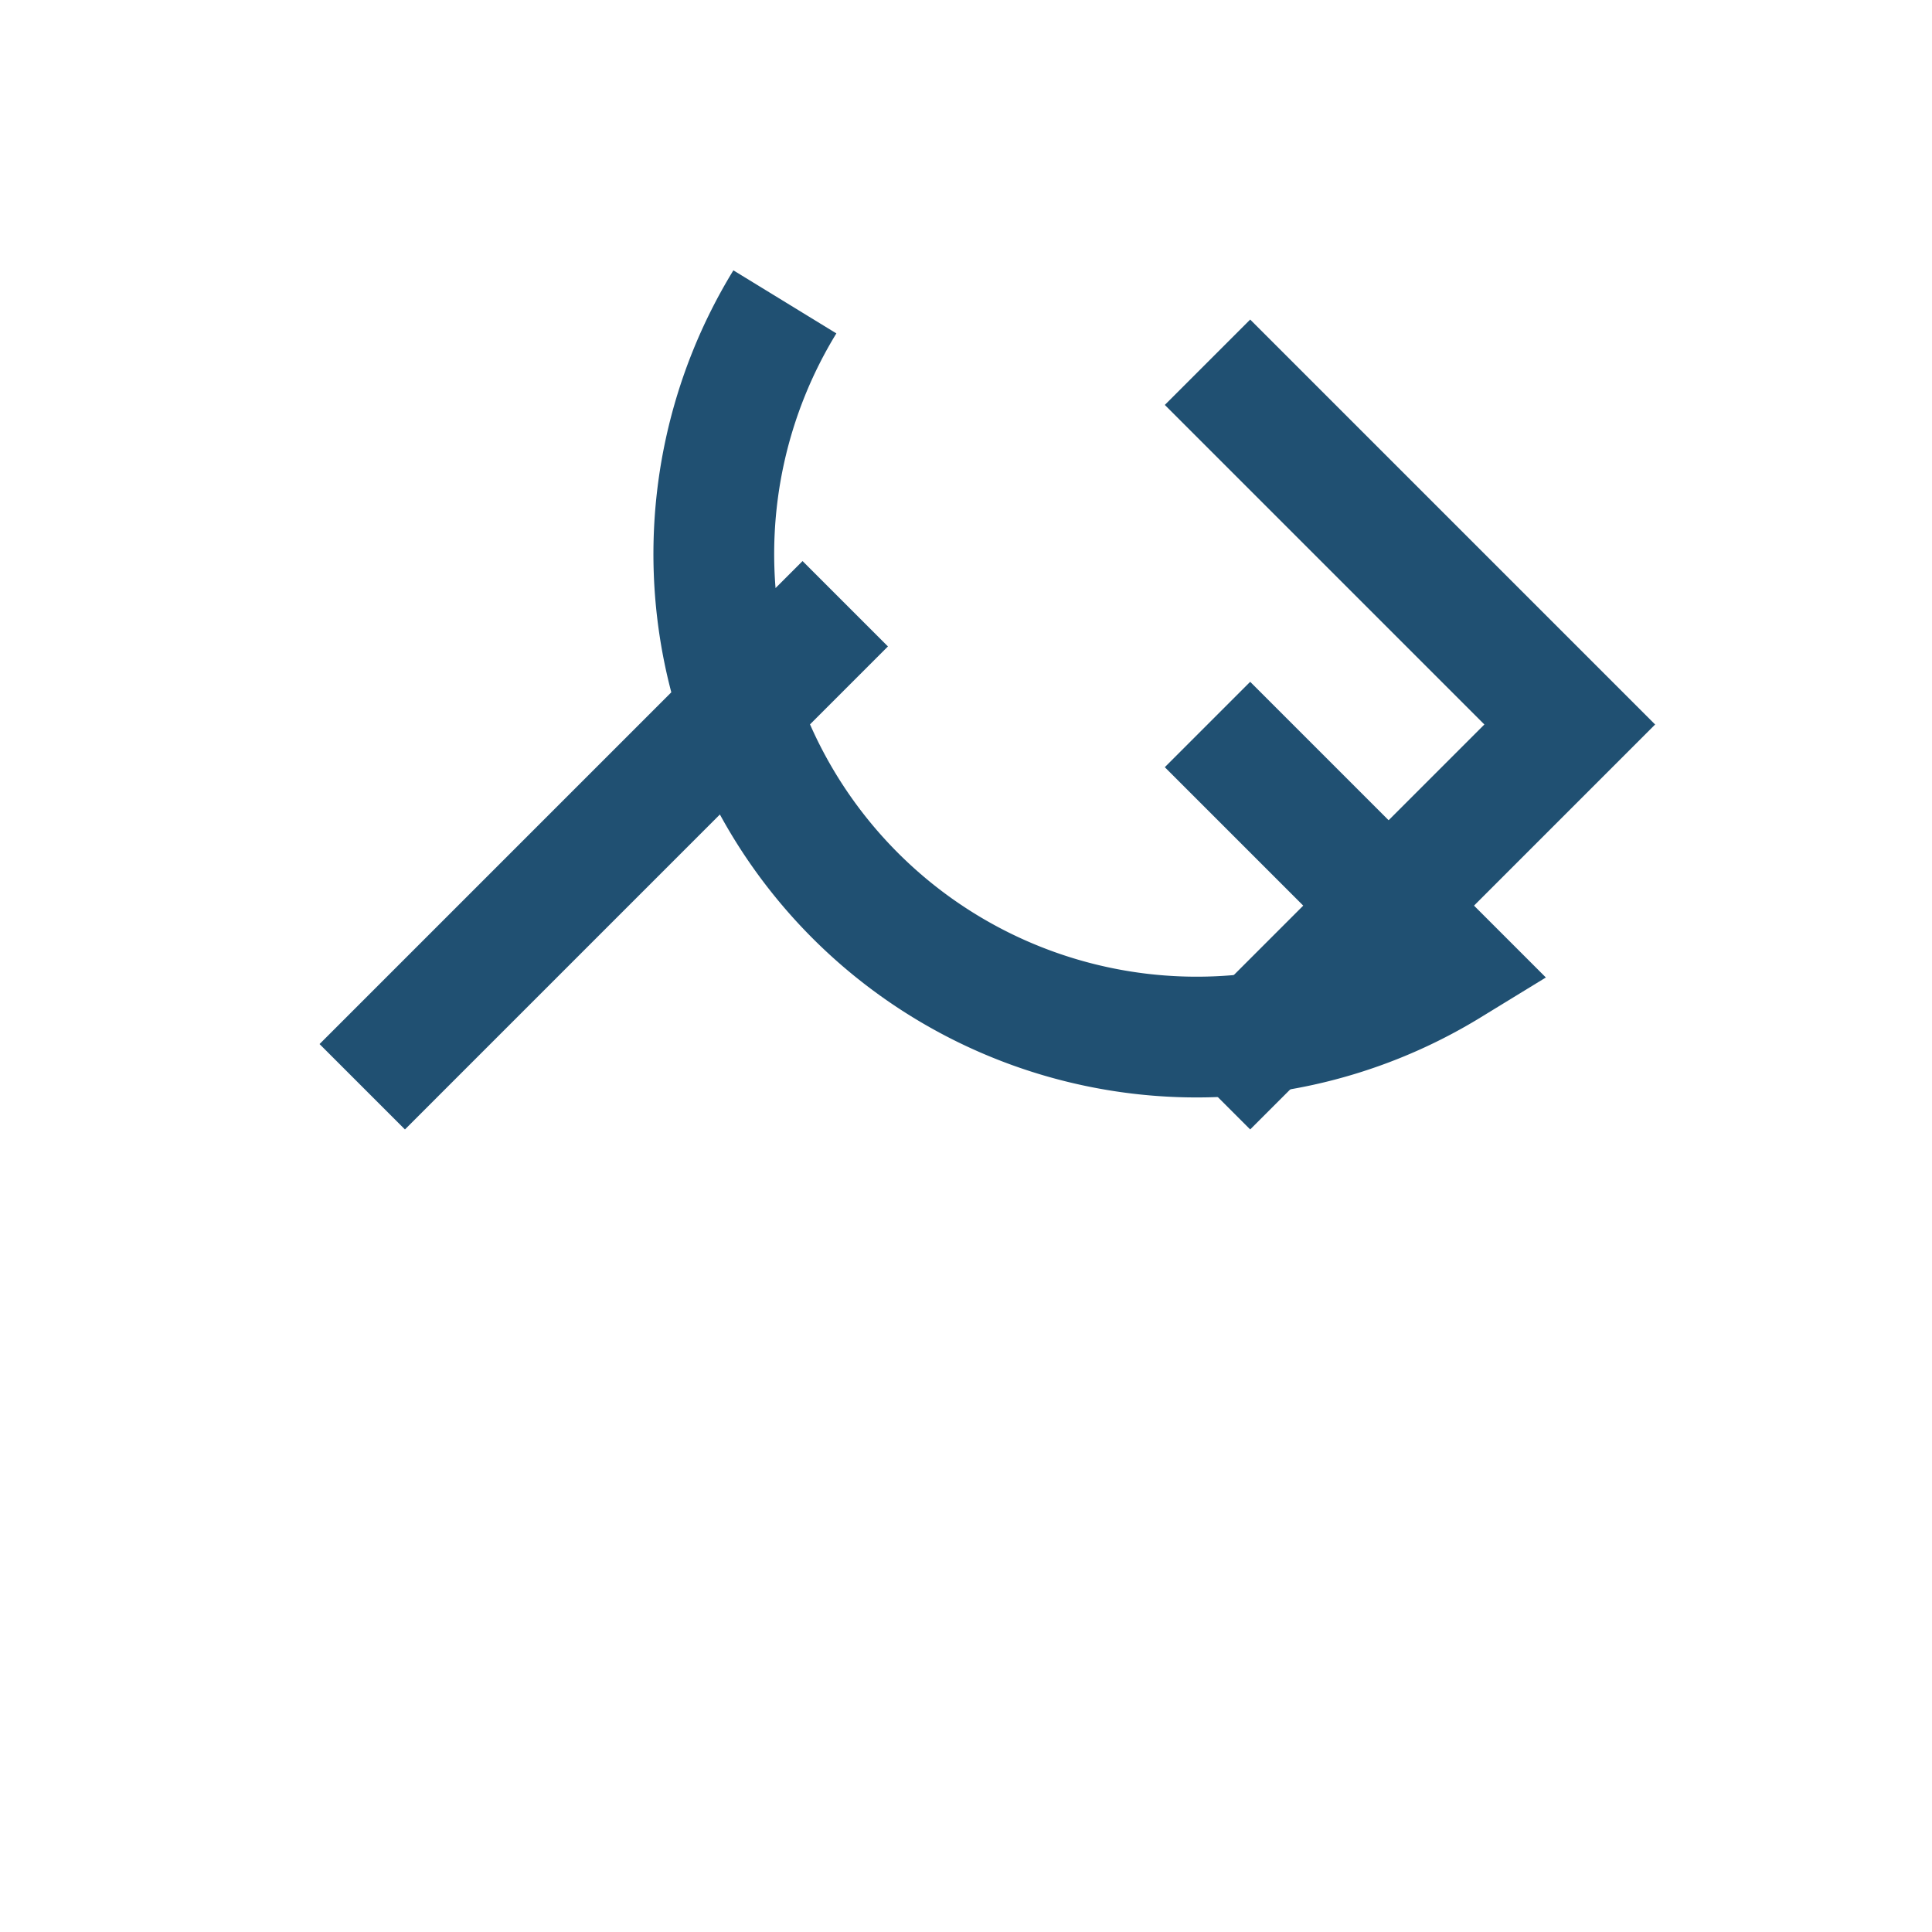 <?xml version="1.0" encoding="UTF-8"?>
<svg xmlns="http://www.w3.org/2000/svg" width="32" height="32" viewBox="0 0 32 32"><g stroke="#205072" stroke-width="2" fill="none"><path d="M20 6l6 6-6 6"/><path d="M14 10l-8 8m8-8L8 16m5-11a8 8 0 0011 11l-4-4"/></g></svg>